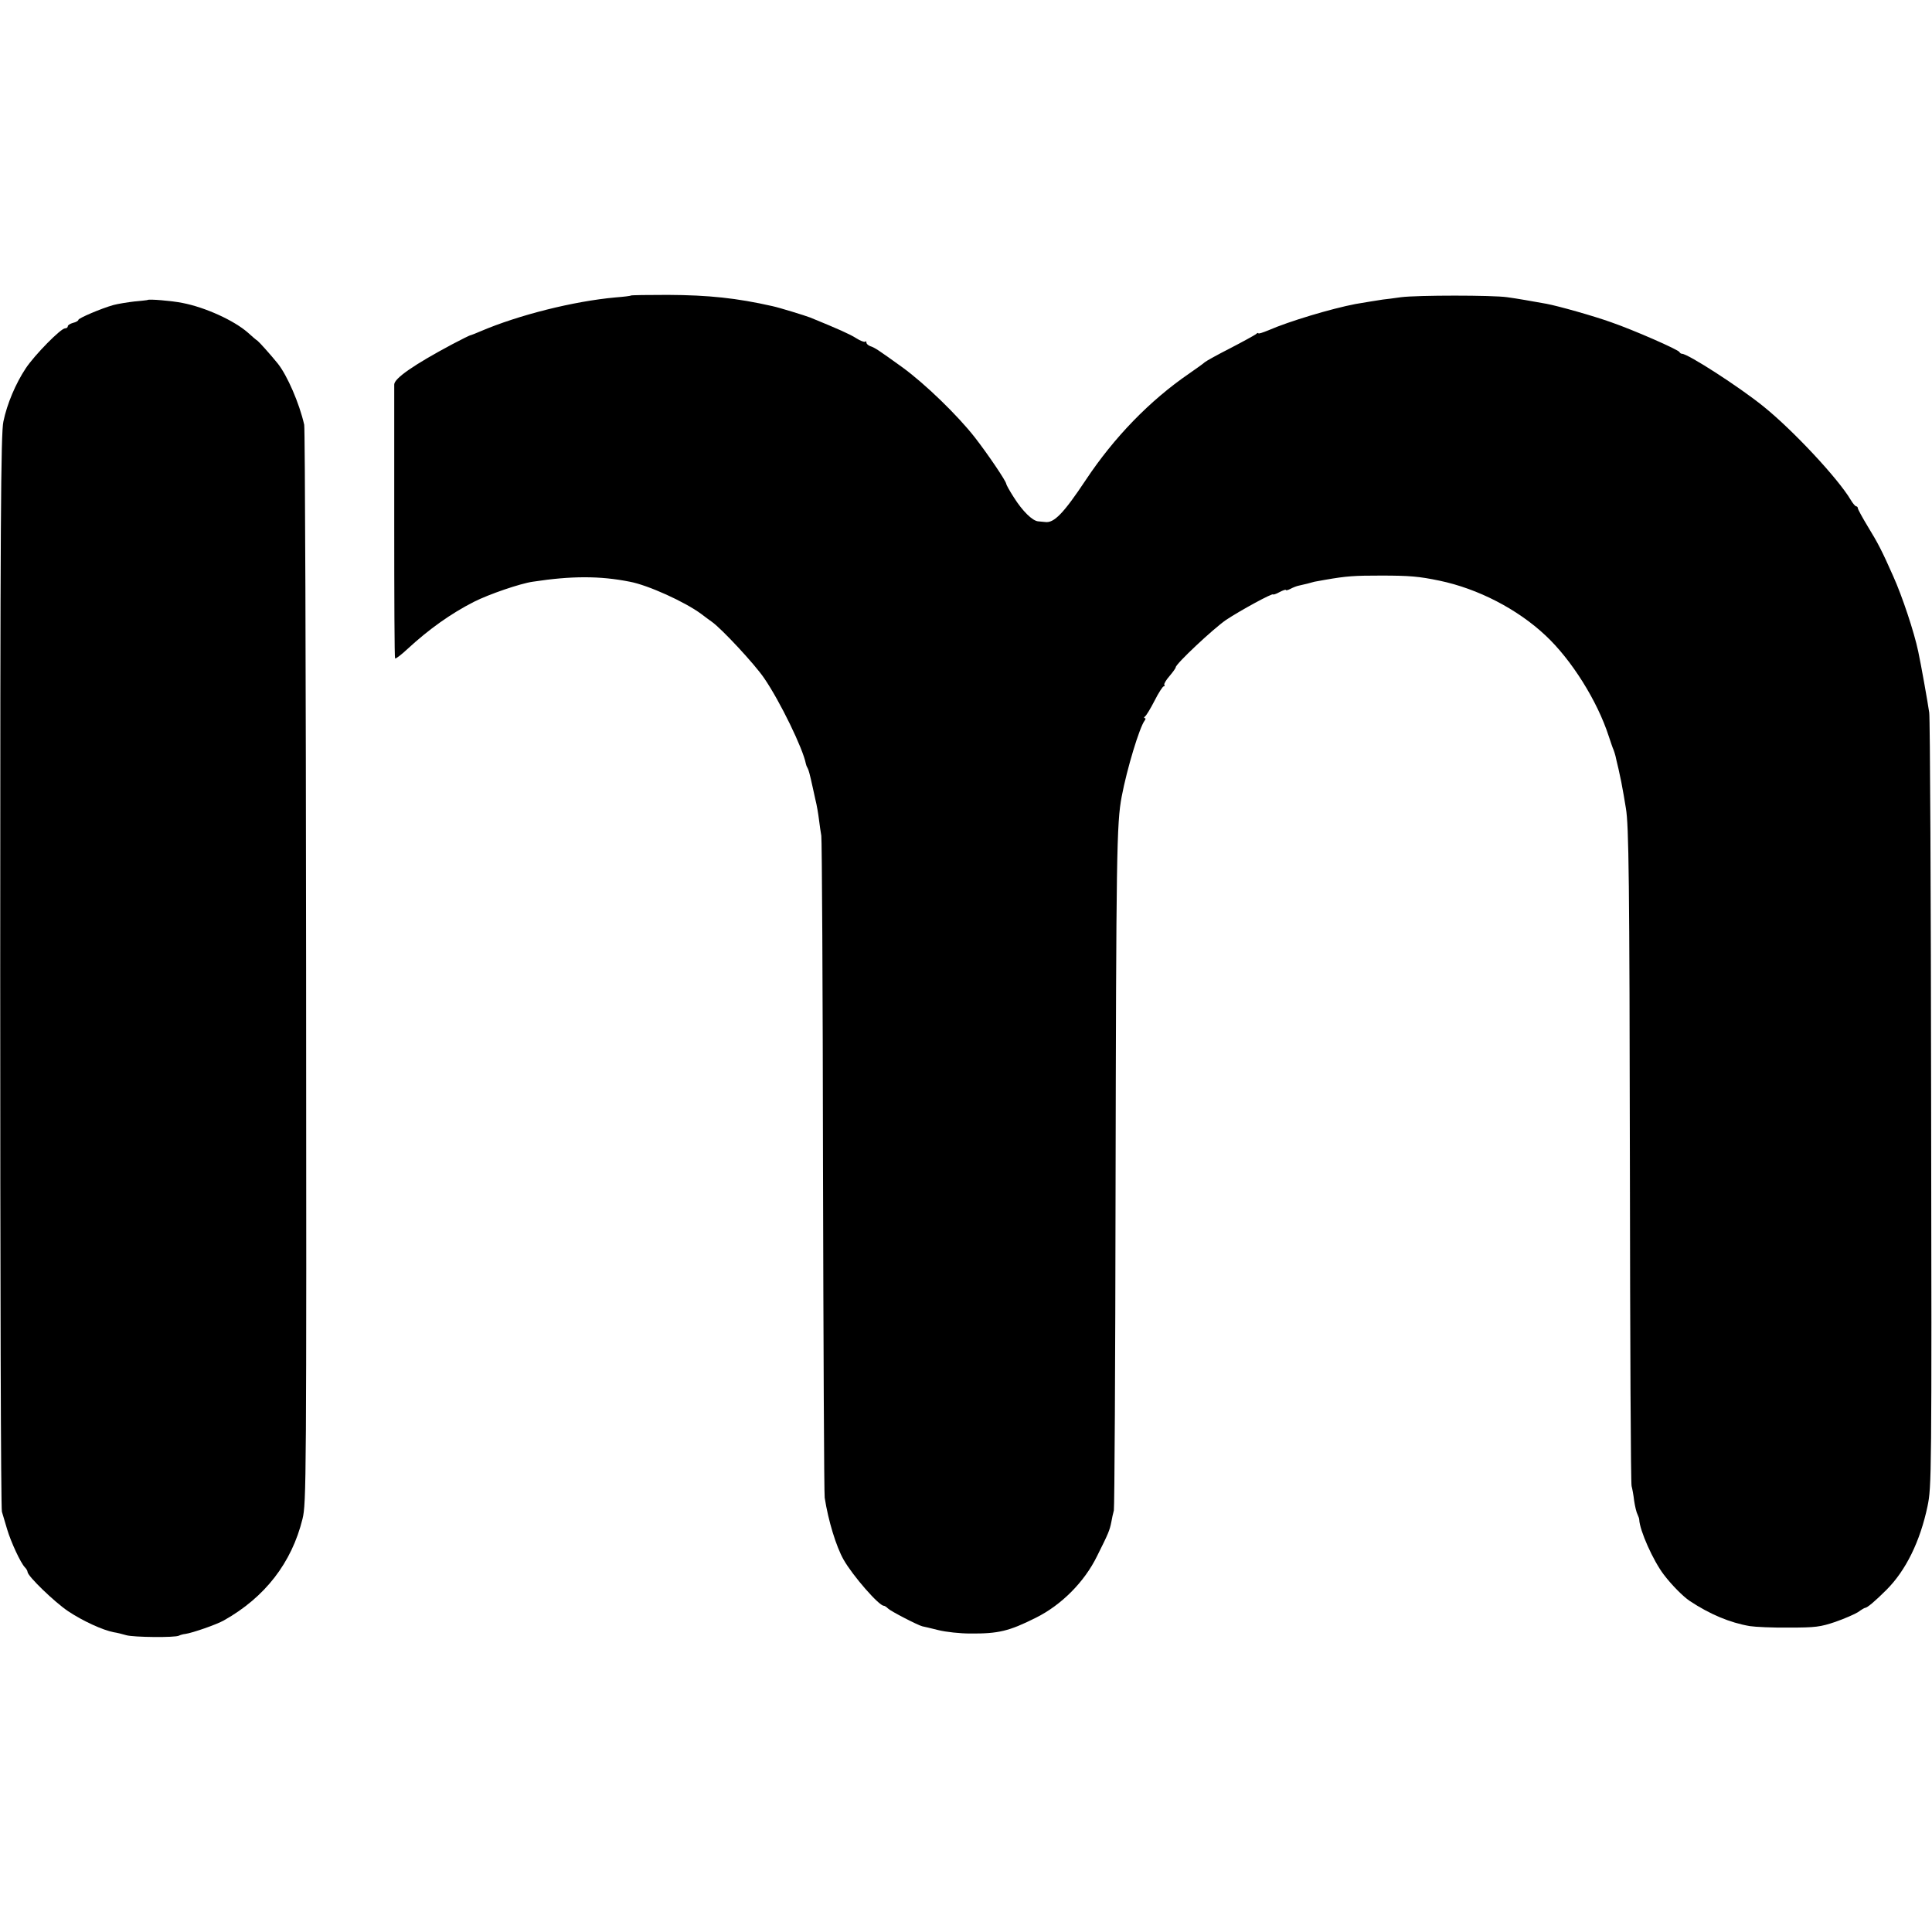 <?xml version="1.0" standalone="no"?>
<!DOCTYPE svg PUBLIC "-//W3C//DTD SVG 20010904//EN"
 "http://www.w3.org/TR/2001/REC-SVG-20010904/DTD/svg10.dtd">
<svg version="1.0" xmlns="http://www.w3.org/2000/svg"
 width="912pt" height="912pt" viewBox="0 0 912 912"
 preserveAspectRatio="xMidYMid meet">
<g transform="translate(0,912) scale(0.1,-0.1)"
fill="#000000" stroke="none">
<path d="M2978 7725 c-1 -2 -34 -6 -73 -9 -198 -18 -457 -83 -637 -160 -21 -9
-41 -17 -45 -18 -5 0 -44 -20 -88 -43 -180 -96 -274 -161 -274 -190 0 -11 0
-305 0 -654 0 -349 1 -637 4 -639 3 -3 29 17 58 44 103 95 206 168 314 223 71
36 220 87 278 95 183 28 317 28 458 0 86 -16 260 -95 337 -152 19 -15 42 -31
50 -37 46 -32 203 -201 247 -266 75 -109 184 -334 197 -404 1 -5 4 -14 8 -20
5 -9 10 -26 24 -90 1 -5 7 -32 13 -59 7 -27 14 -70 17 -95 3 -25 8 -59 11 -76
3 -16 7 -718 8 -1560 2 -841 5 -1546 8 -1565 17 -109 54 -230 89 -292 43 -76
167 -218 190 -218 4 0 13 -6 20 -13 13 -13 141 -79 162 -84 6 -1 40 -9 76 -18
36 -9 103 -16 150 -16 133 -1 183 11 309 74 121 60 230 169 290 292 53 106 59
120 67 160 3 17 8 41 12 55 3 14 7 689 8 1500 3 1602 5 1743 29 1870 25 132
84 326 108 358 5 6 6 12 1 12 -5 0 -4 4 1 8 6 4 26 37 45 74 19 38 39 68 43
68 5 0 6 4 3 8 -2 4 9 23 25 41 16 19 29 37 29 41 0 16 177 182 238 224 68 45
222 129 222 120 0 -2 14 2 30 11 17 9 30 13 30 10 0 -3 9 -1 21 5 11 6 30 14
42 16 32 7 51 12 57 14 3 1 10 3 15 4 6 1 28 5 50 9 103 18 139 20 265 20 134
0 179 -4 275 -24 182 -38 368 -134 501 -259 122 -114 244 -308 298 -475 9 -27
19 -57 23 -65 3 -8 7 -21 9 -29 1 -7 8 -34 14 -60 11 -48 16 -75 25 -126 3
-16 7 -43 10 -60 14 -80 17 -338 19 -1705 1 -811 4 -1484 8 -1495 3 -11 9 -42
12 -69 4 -27 11 -56 16 -65 4 -9 8 -19 8 -24 2 -51 65 -193 116 -260 38 -50
91 -103 122 -124 95 -63 190 -103 284 -119 25 -4 108 -8 185 -7 125 0 148 3
219 27 43 15 91 36 107 46 15 11 30 20 33 20 10 0 48 32 101 85 92 92 159 229
194 395 19 93 20 130 17 1895 -1 990 -5 1823 -9 1851 -7 49 -39 229 -52 289
-19 91 -76 262 -118 355 -53 120 -73 158 -119 233 -26 43 -48 83 -48 88 0 5
-4 9 -8 9 -4 0 -16 14 -26 31 -60 101 -272 328 -411 440 -115 93 -357 249
-385 249 -5 0 -10 4 -12 8 -4 11 -216 104 -323 141 -84 30 -247 76 -305 87
-67 12 -140 25 -185 31 -68 10 -425 10 -502 0 -35 -5 -73 -10 -85 -11 -21 -3
-88 -14 -129 -21 -115 -22 -315 -82 -411 -124 -27 -11 -48 -18 -48 -14 0 3 -6
1 -12 -5 -7 -5 -61 -35 -121 -66 -59 -30 -113 -60 -120 -66 -6 -6 -40 -30 -73
-53 -187 -128 -355 -302 -488 -502 -105 -158 -151 -206 -193 -199 -7 1 -21 2
-32 3 -27 2 -74 48 -115 113 -20 31 -36 60 -36 64 0 12 -88 142 -148 219 -82
105 -235 253 -342 331 -114 82 -130 93 -152 100 -10 4 -18 11 -18 17 0 6 -3 8
-6 4 -3 -3 -23 4 -43 17 -30 19 -84 43 -216 97 -23 9 -146 47 -179 54 -168 38
-300 52 -493 53 -94 0 -173 -1 -175 -3z"/>
<path d="M697 7704 c-1 -1 -29 -4 -62 -7 -33 -4 -78 -11 -100 -17 -57 -16
-165 -62 -165 -70 0 -4 -11 -11 -25 -14 -14 -4 -25 -11 -25 -16 0 -6 -6 -10
-13 -10 -20 0 -143 -125 -185 -188 -48 -72 -89 -169 -106 -252 -12 -55 -15
-470 -15 -2591 0 -1453 3 -2539 8 -2555 5 -16 16 -54 25 -84 18 -60 63 -157
83 -178 7 -7 13 -17 13 -22 0 -20 129 -144 192 -186 69 -46 163 -89 215 -99
15 -2 42 -9 59 -14 34 -10 233 -12 249 -2 6 3 19 7 30 8 34 5 147 44 182 64
194 109 320 272 371 479 18 72 19 173 17 2605 -1 1392 -5 2544 -9 2560 -23
102 -80 232 -124 288 -39 48 -88 102 -97 109 -6 3 -26 21 -45 38 -65 57 -200
119 -309 140 -49 10 -158 19 -164 14z"/>
</g>
</svg>
